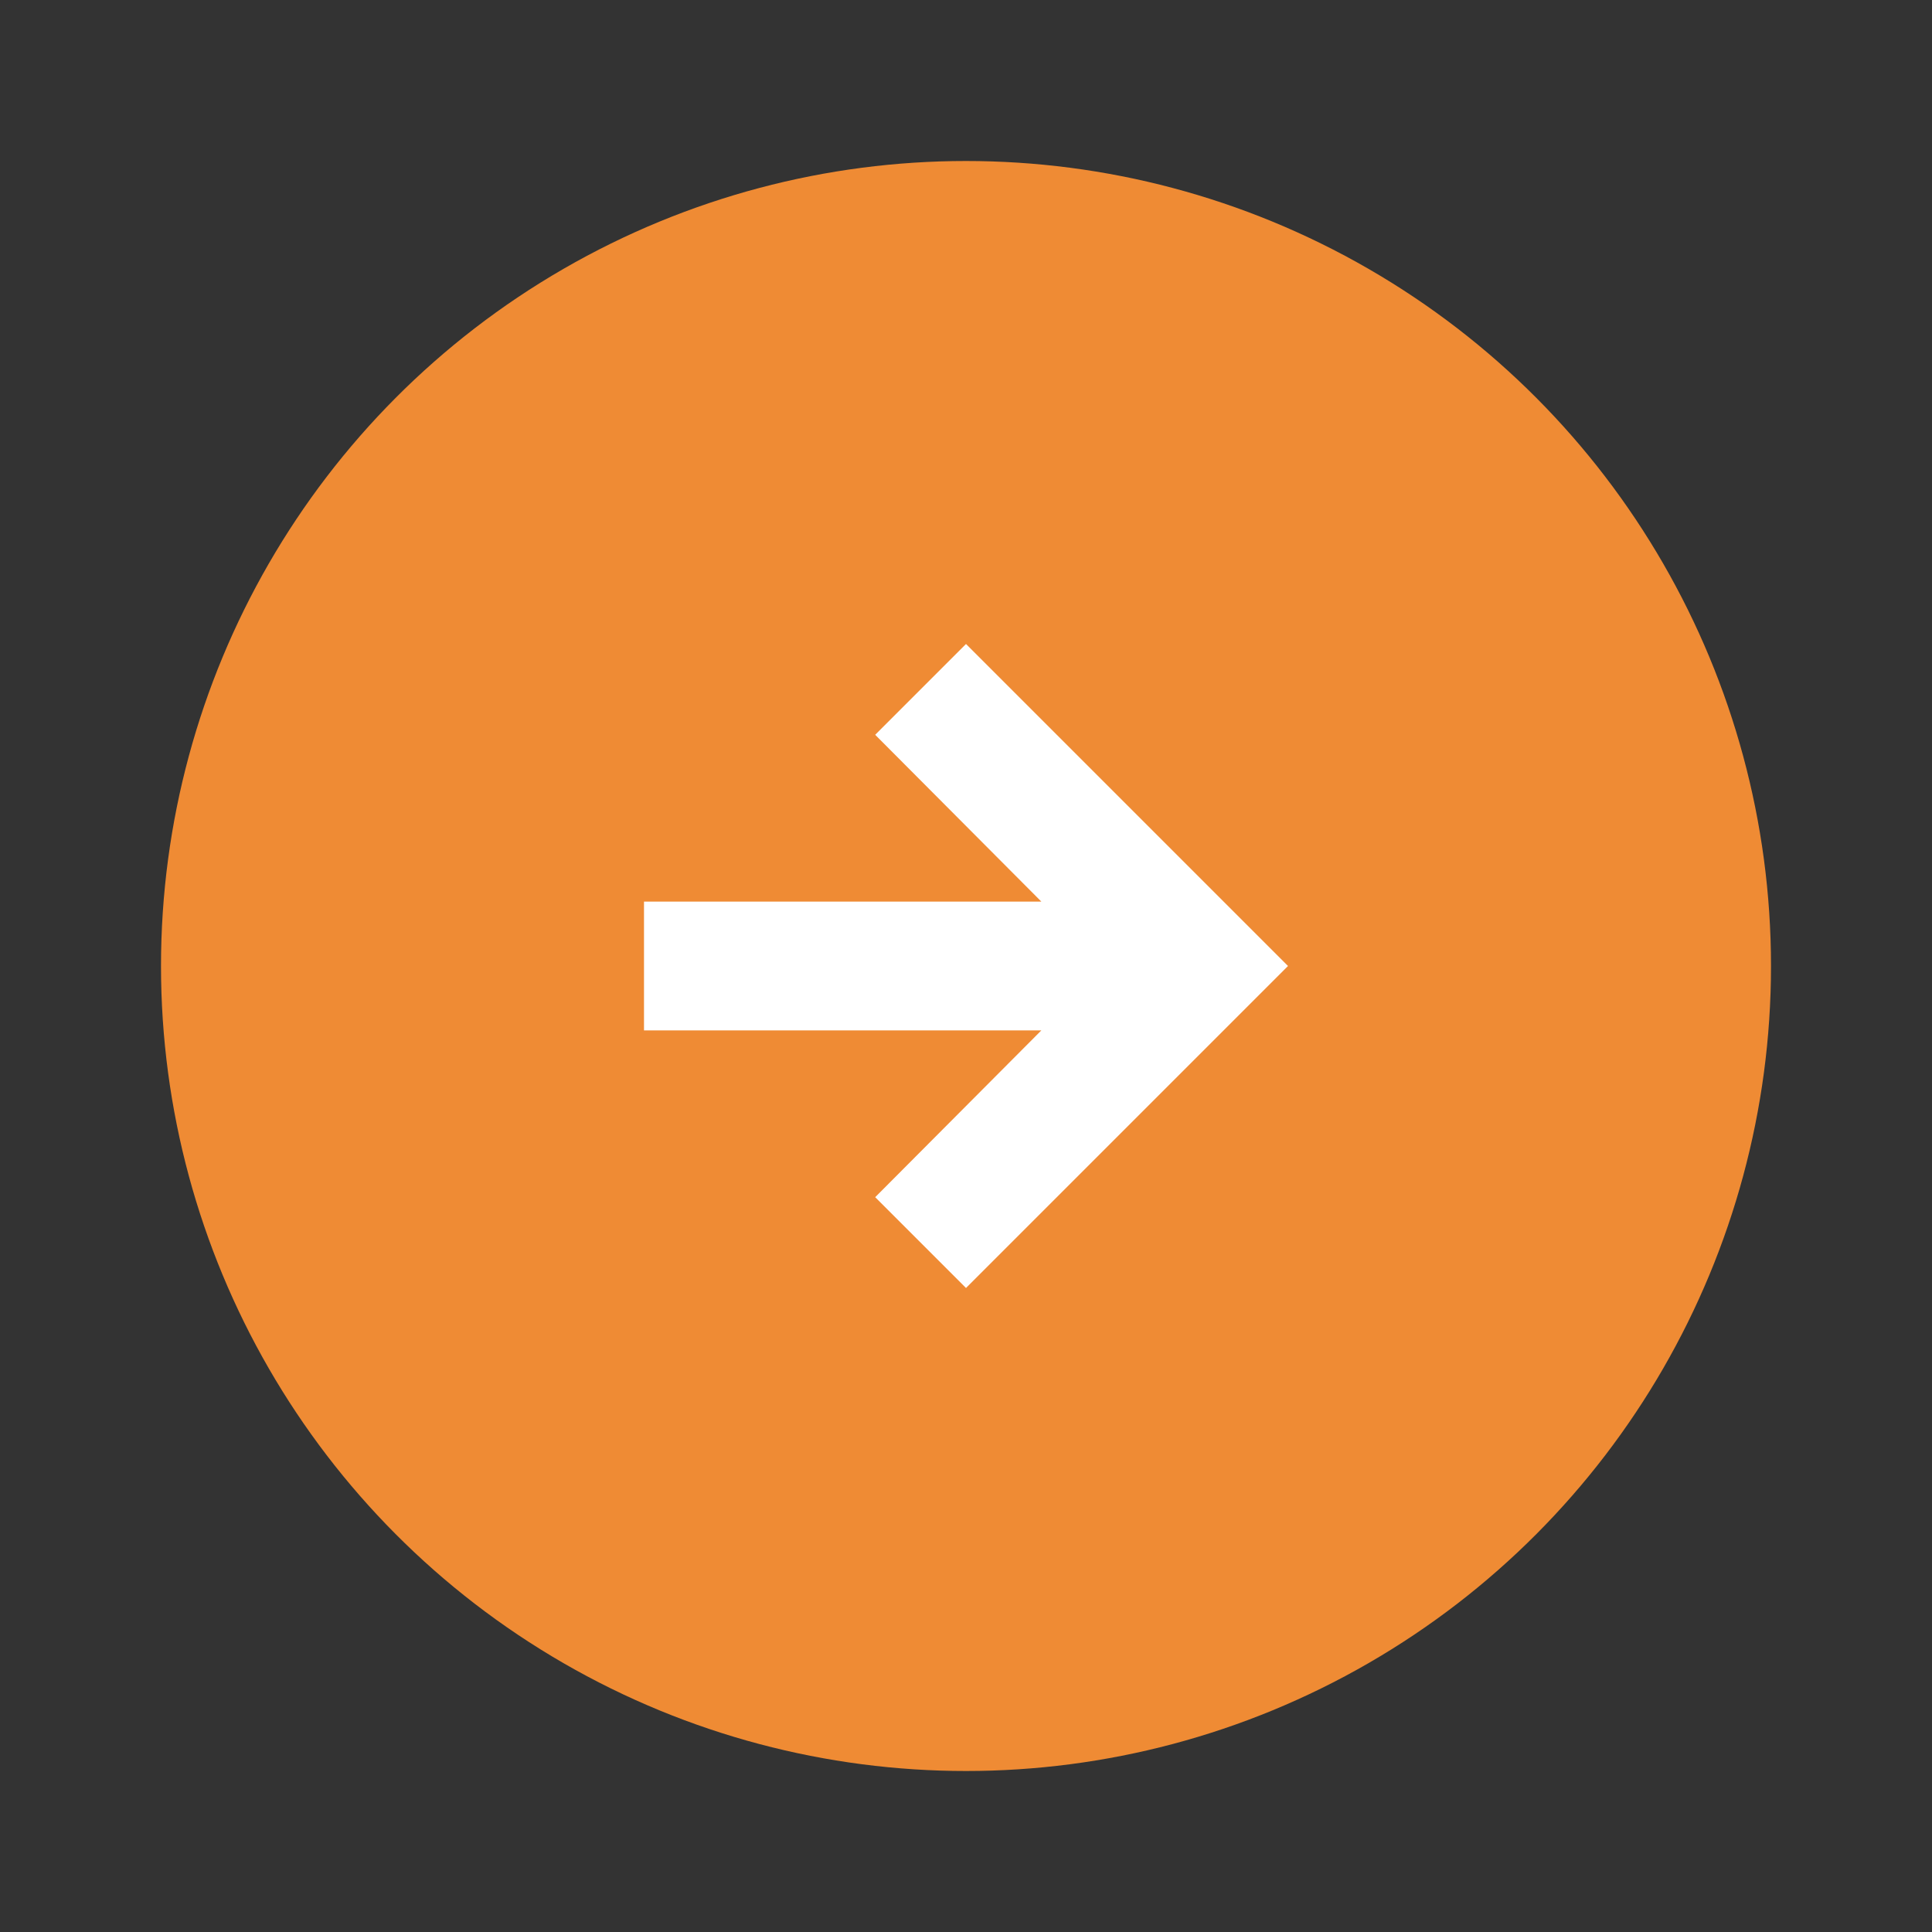 <?xml version="1.0" encoding="UTF-8"?> <svg xmlns="http://www.w3.org/2000/svg" width="24" height="24" viewBox="0 0 24 24" fill="none"><rect x="0" y="0" width="24" height="24" fill="#333333" stroke="none"/><circle cx="12" cy="12" r="10" fill="#EF8B34"></circle><path d="M12 16L10.872 14.872L12.936 12.8H8V11.2H12.936L10.872 9.128L12 8L16 12L12 16Z" fill="white"></path></svg> 